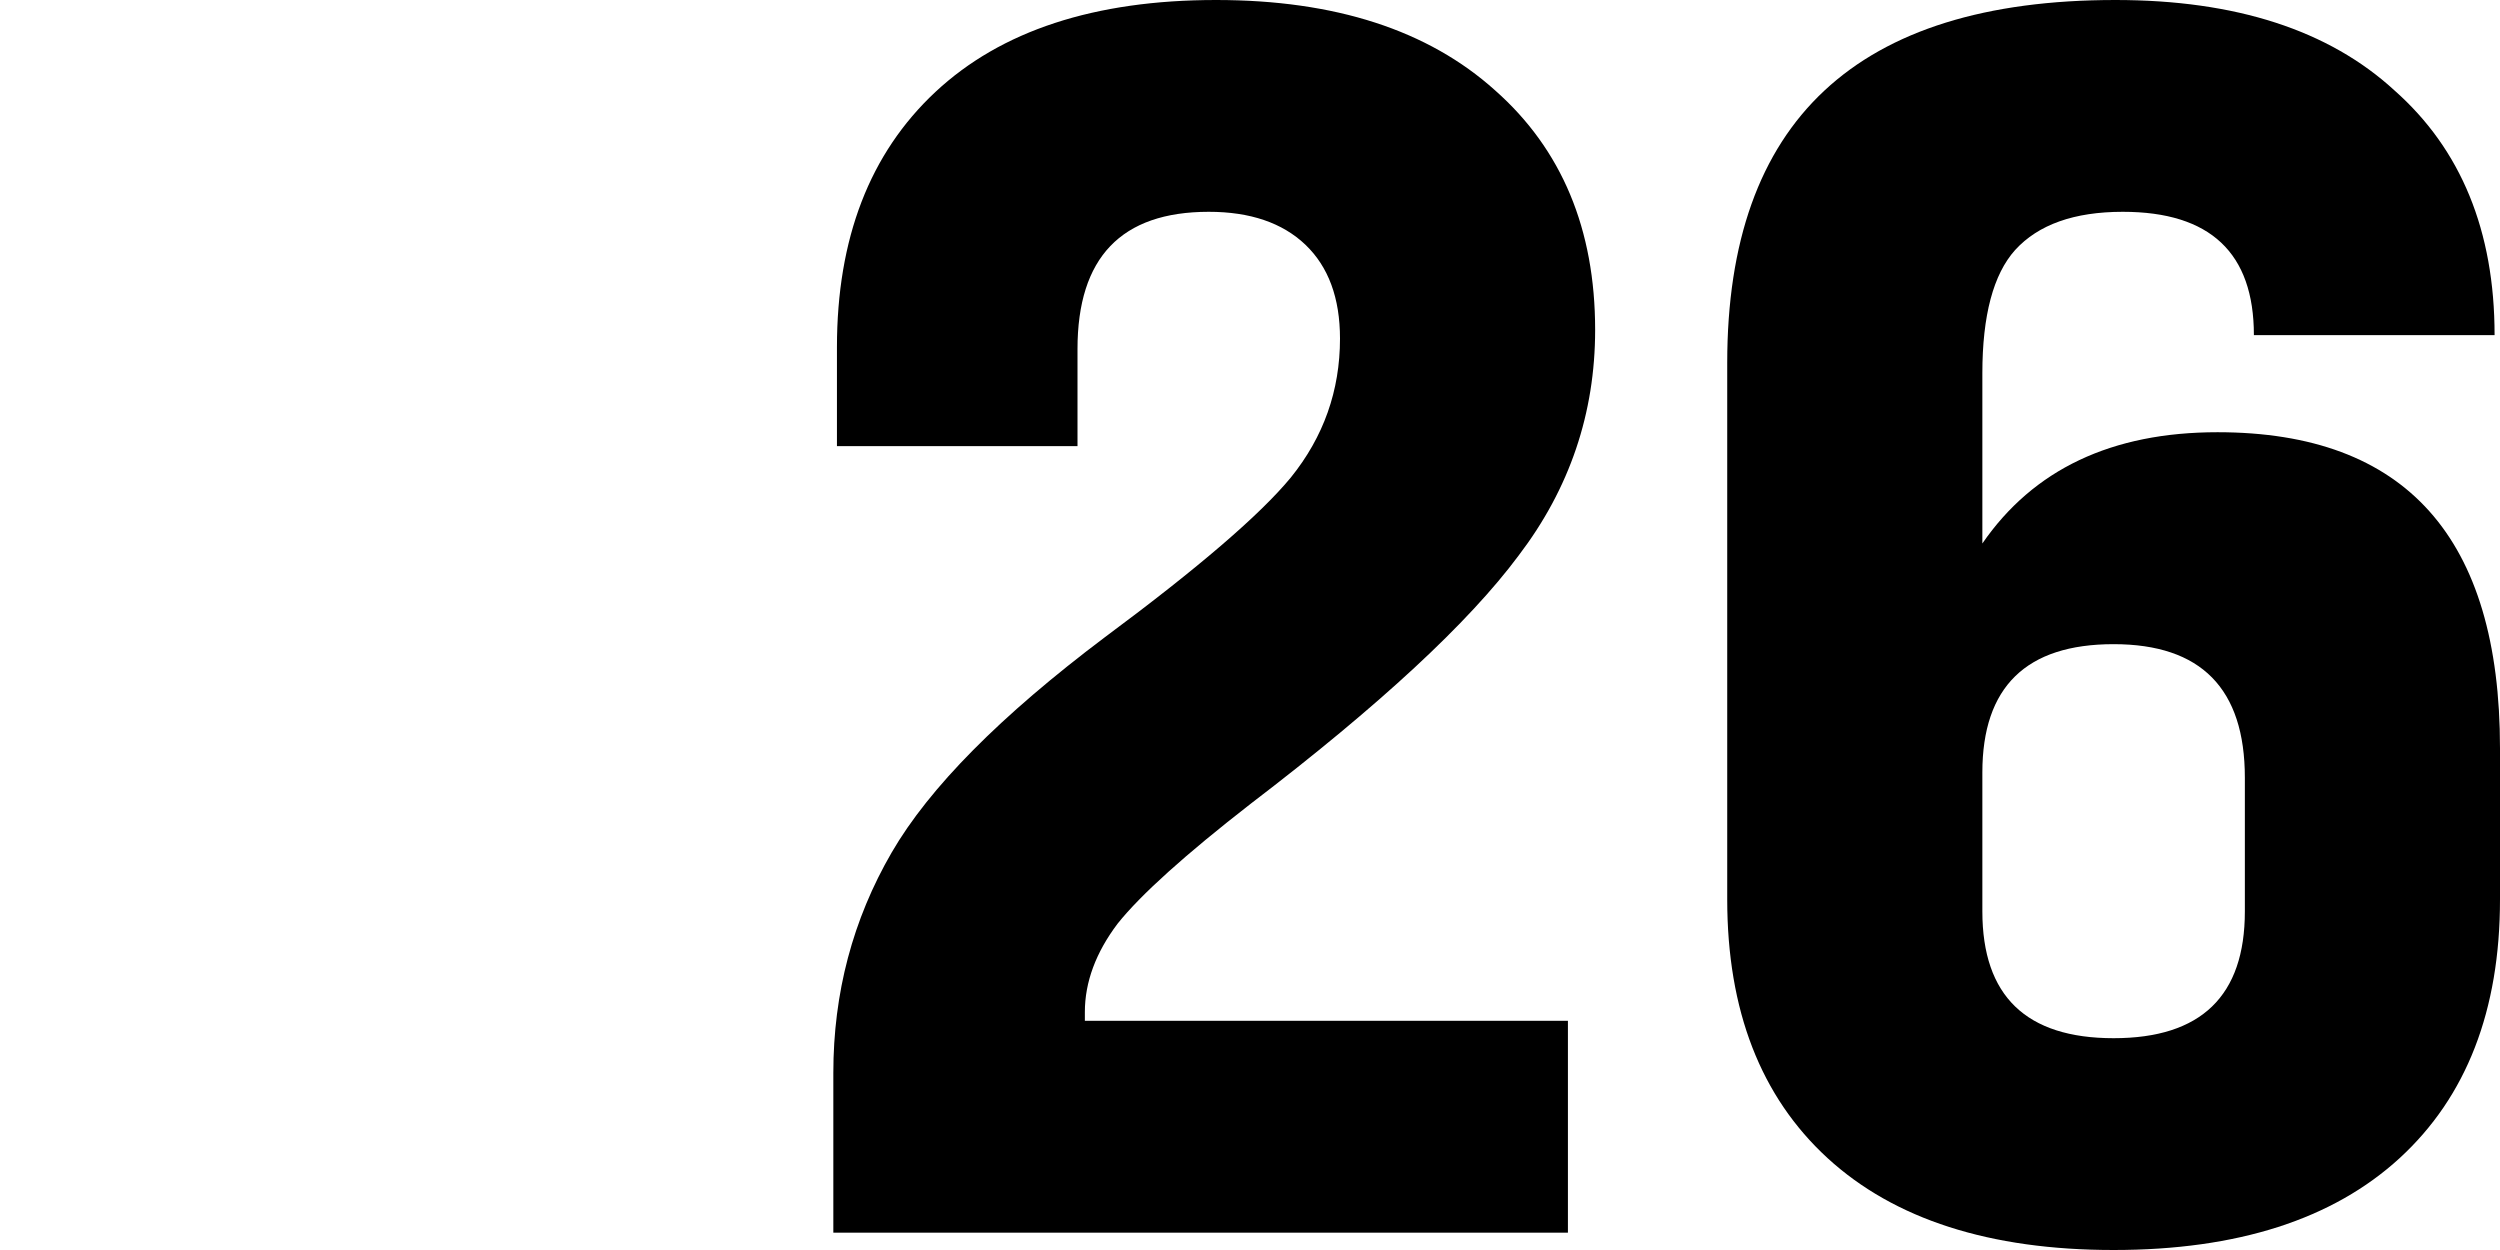 <?xml version="1.0" encoding="UTF-8"?> <svg xmlns="http://www.w3.org/2000/svg" width="18" height="9" viewBox="0 0 18 9" fill="none"><path d="M11.289 8.875H6V7.725C6 7.15 6.14 6.621 6.42 6.138C6.691 5.671 7.203 5.154 7.955 4.588C8.629 4.088 9.075 3.704 9.294 3.438C9.53 3.146 9.648 2.812 9.648 2.438C9.648 2.146 9.565 1.921 9.399 1.762C9.233 1.604 9.001 1.525 8.703 1.525C8.073 1.525 7.758 1.854 7.758 2.513V3.212H6.026V2.5C6.026 1.717 6.262 1.104 6.735 0.662C7.207 0.221 7.881 0 8.756 0C9.613 0 10.282 0.217 10.764 0.65C11.245 1.075 11.485 1.65 11.485 2.375C11.485 2.975 11.302 3.517 10.934 4C10.575 4.483 9.932 5.079 9.005 5.787C8.533 6.154 8.213 6.442 8.047 6.65C7.89 6.858 7.811 7.071 7.811 7.287V7.35H11.289V8.875Z" fill="#D22B2B" style="fill:#D22B2B;fill:color(display-p3 0.824 0.169 0.169);fill-opacity:1;"></path><path d="M12.436 6.475V2.612C12.436 0.871 13.368 0 15.231 0C16.097 0 16.767 0.217 17.239 0.65C17.72 1.075 17.961 1.663 17.961 2.413H16.228C16.228 1.821 15.914 1.525 15.284 1.525C14.934 1.525 14.676 1.617 14.509 1.8C14.352 1.975 14.273 2.271 14.273 2.688V3.913C14.641 3.379 15.205 3.112 15.966 3.112C17.322 3.112 18 3.871 18 5.388V6.475C18 7.275 17.759 7.896 17.278 8.338C16.797 8.779 16.11 9 15.218 9C14.326 9 13.639 8.779 13.158 8.338C12.677 7.896 12.436 7.275 12.436 6.475ZM16.163 6.562V5.6C16.163 4.958 15.848 4.638 15.218 4.638C14.588 4.638 14.273 4.946 14.273 5.562V6.562C14.273 7.171 14.588 7.475 15.218 7.475C15.848 7.475 16.163 7.171 16.163 6.562Z" fill="#D22B2B" style="fill:#D22B2B;fill:color(display-p3 0.824 0.169 0.169);fill-opacity:1;"></path></svg> 